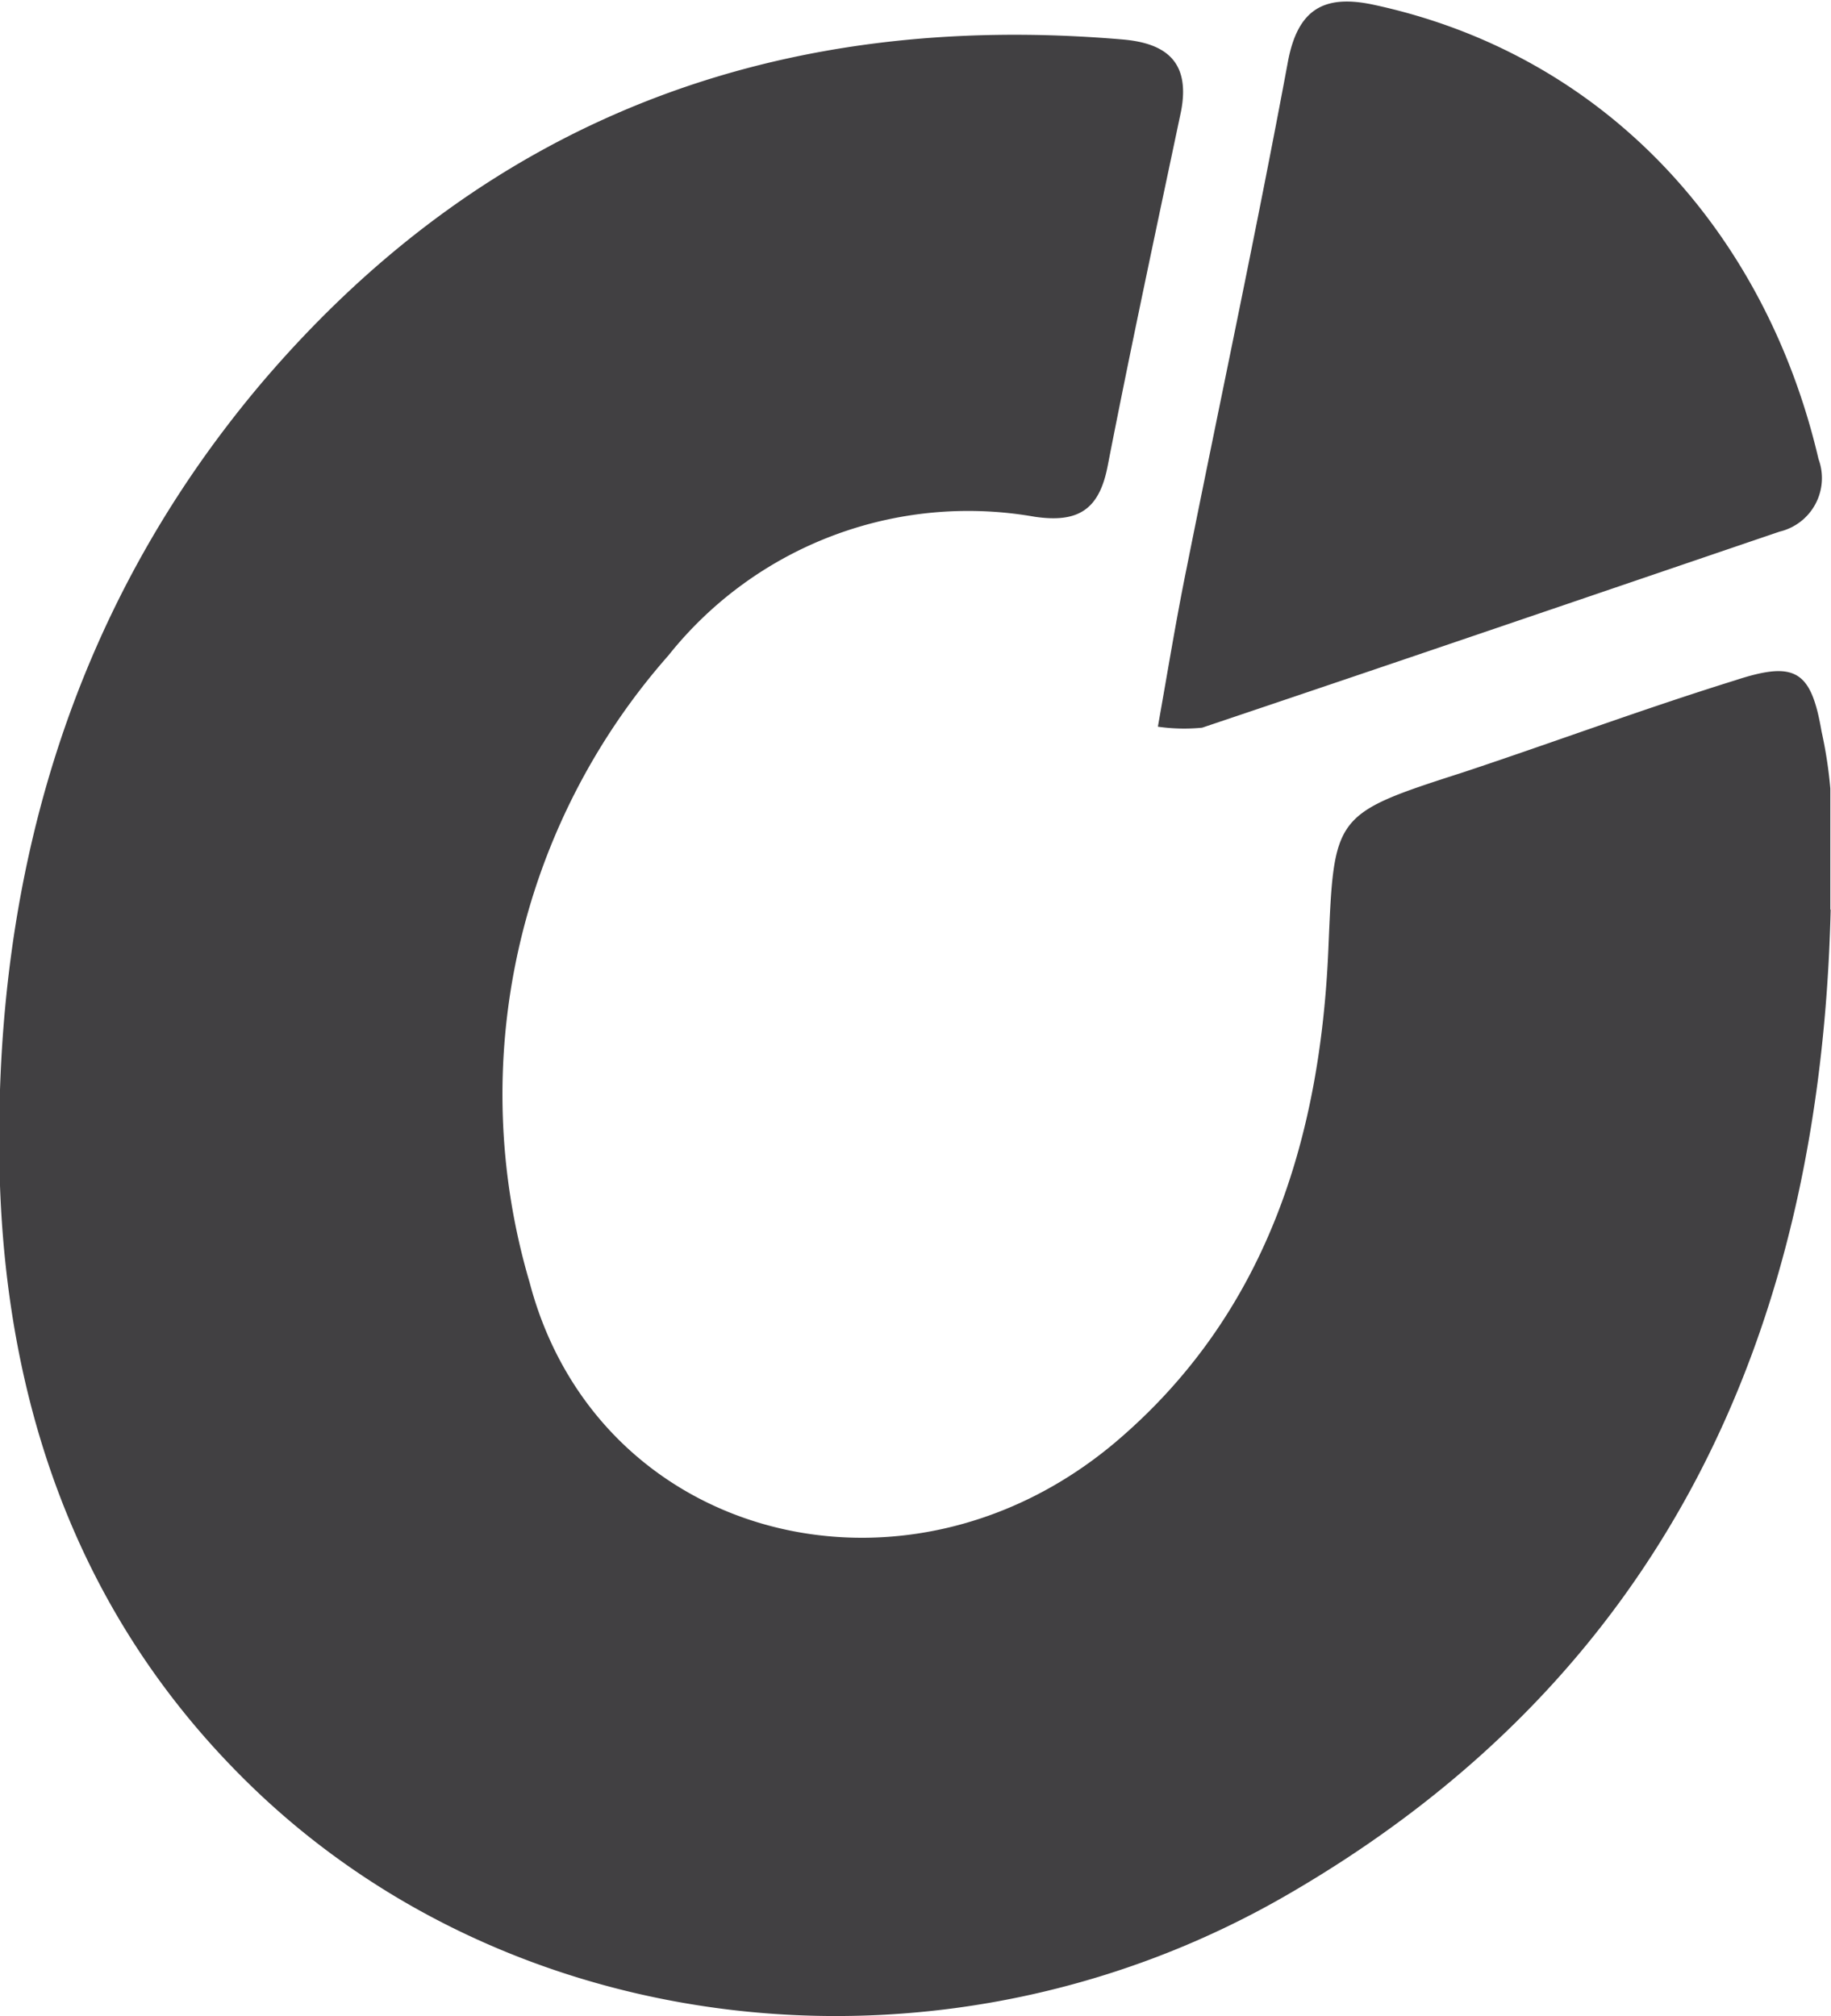 <svg xmlns="http://www.w3.org/2000/svg" viewBox="0 0 54.24 59.73" width="54.24" height="59.73">
<path id="a" d="M54.23,26.95c-.3,12.5-4.93,22.73-16.1,29.19-9.92,5.74-22.46,4.48-30.39-2.94C2.56,48.34.25,42.09,0,35.13c-.28-8.83,2-17,7.78-23.82C14.47,3.47,23.08.3,33.26,1.17c1.28.11,2,.66,1.73,2.11-.74,3.51-1.49,7-2.18,10.54-.25,1.28-.87,1.68-2.16,1.49a11.35,11.35,0,0,0-10.85,4.11A19.67,19.67,0,0,0,15.69,38c2,7.61,11.09,10,17.34,4.74,4.48-3.79,6.08-9,6.32-14.61.17-4,.12-4,4-5.25C46,22,48.69,21,51.39,20.16c1.79-.59,2.26-.3,2.57,1.51a13.07,13.07,0,0,1,.26,1.69c0,1.19,0,2.39,0,3.59ZM34.3,21.53c.29-1.63.54-3.17.85-4.69,1-5,2.07-10,3-15,.29-1.57,1.07-2,2.49-1.71,6.94,1.47,11.67,6.78,13.23,13.47a1.63,1.63,0,0,1-1.15,2.15c-5.7,1.94-11.4,3.89-17.11,5.81A5.44,5.44,0,0,1,34.3,21.53Z" style="fill: #414042"/>
</svg>
